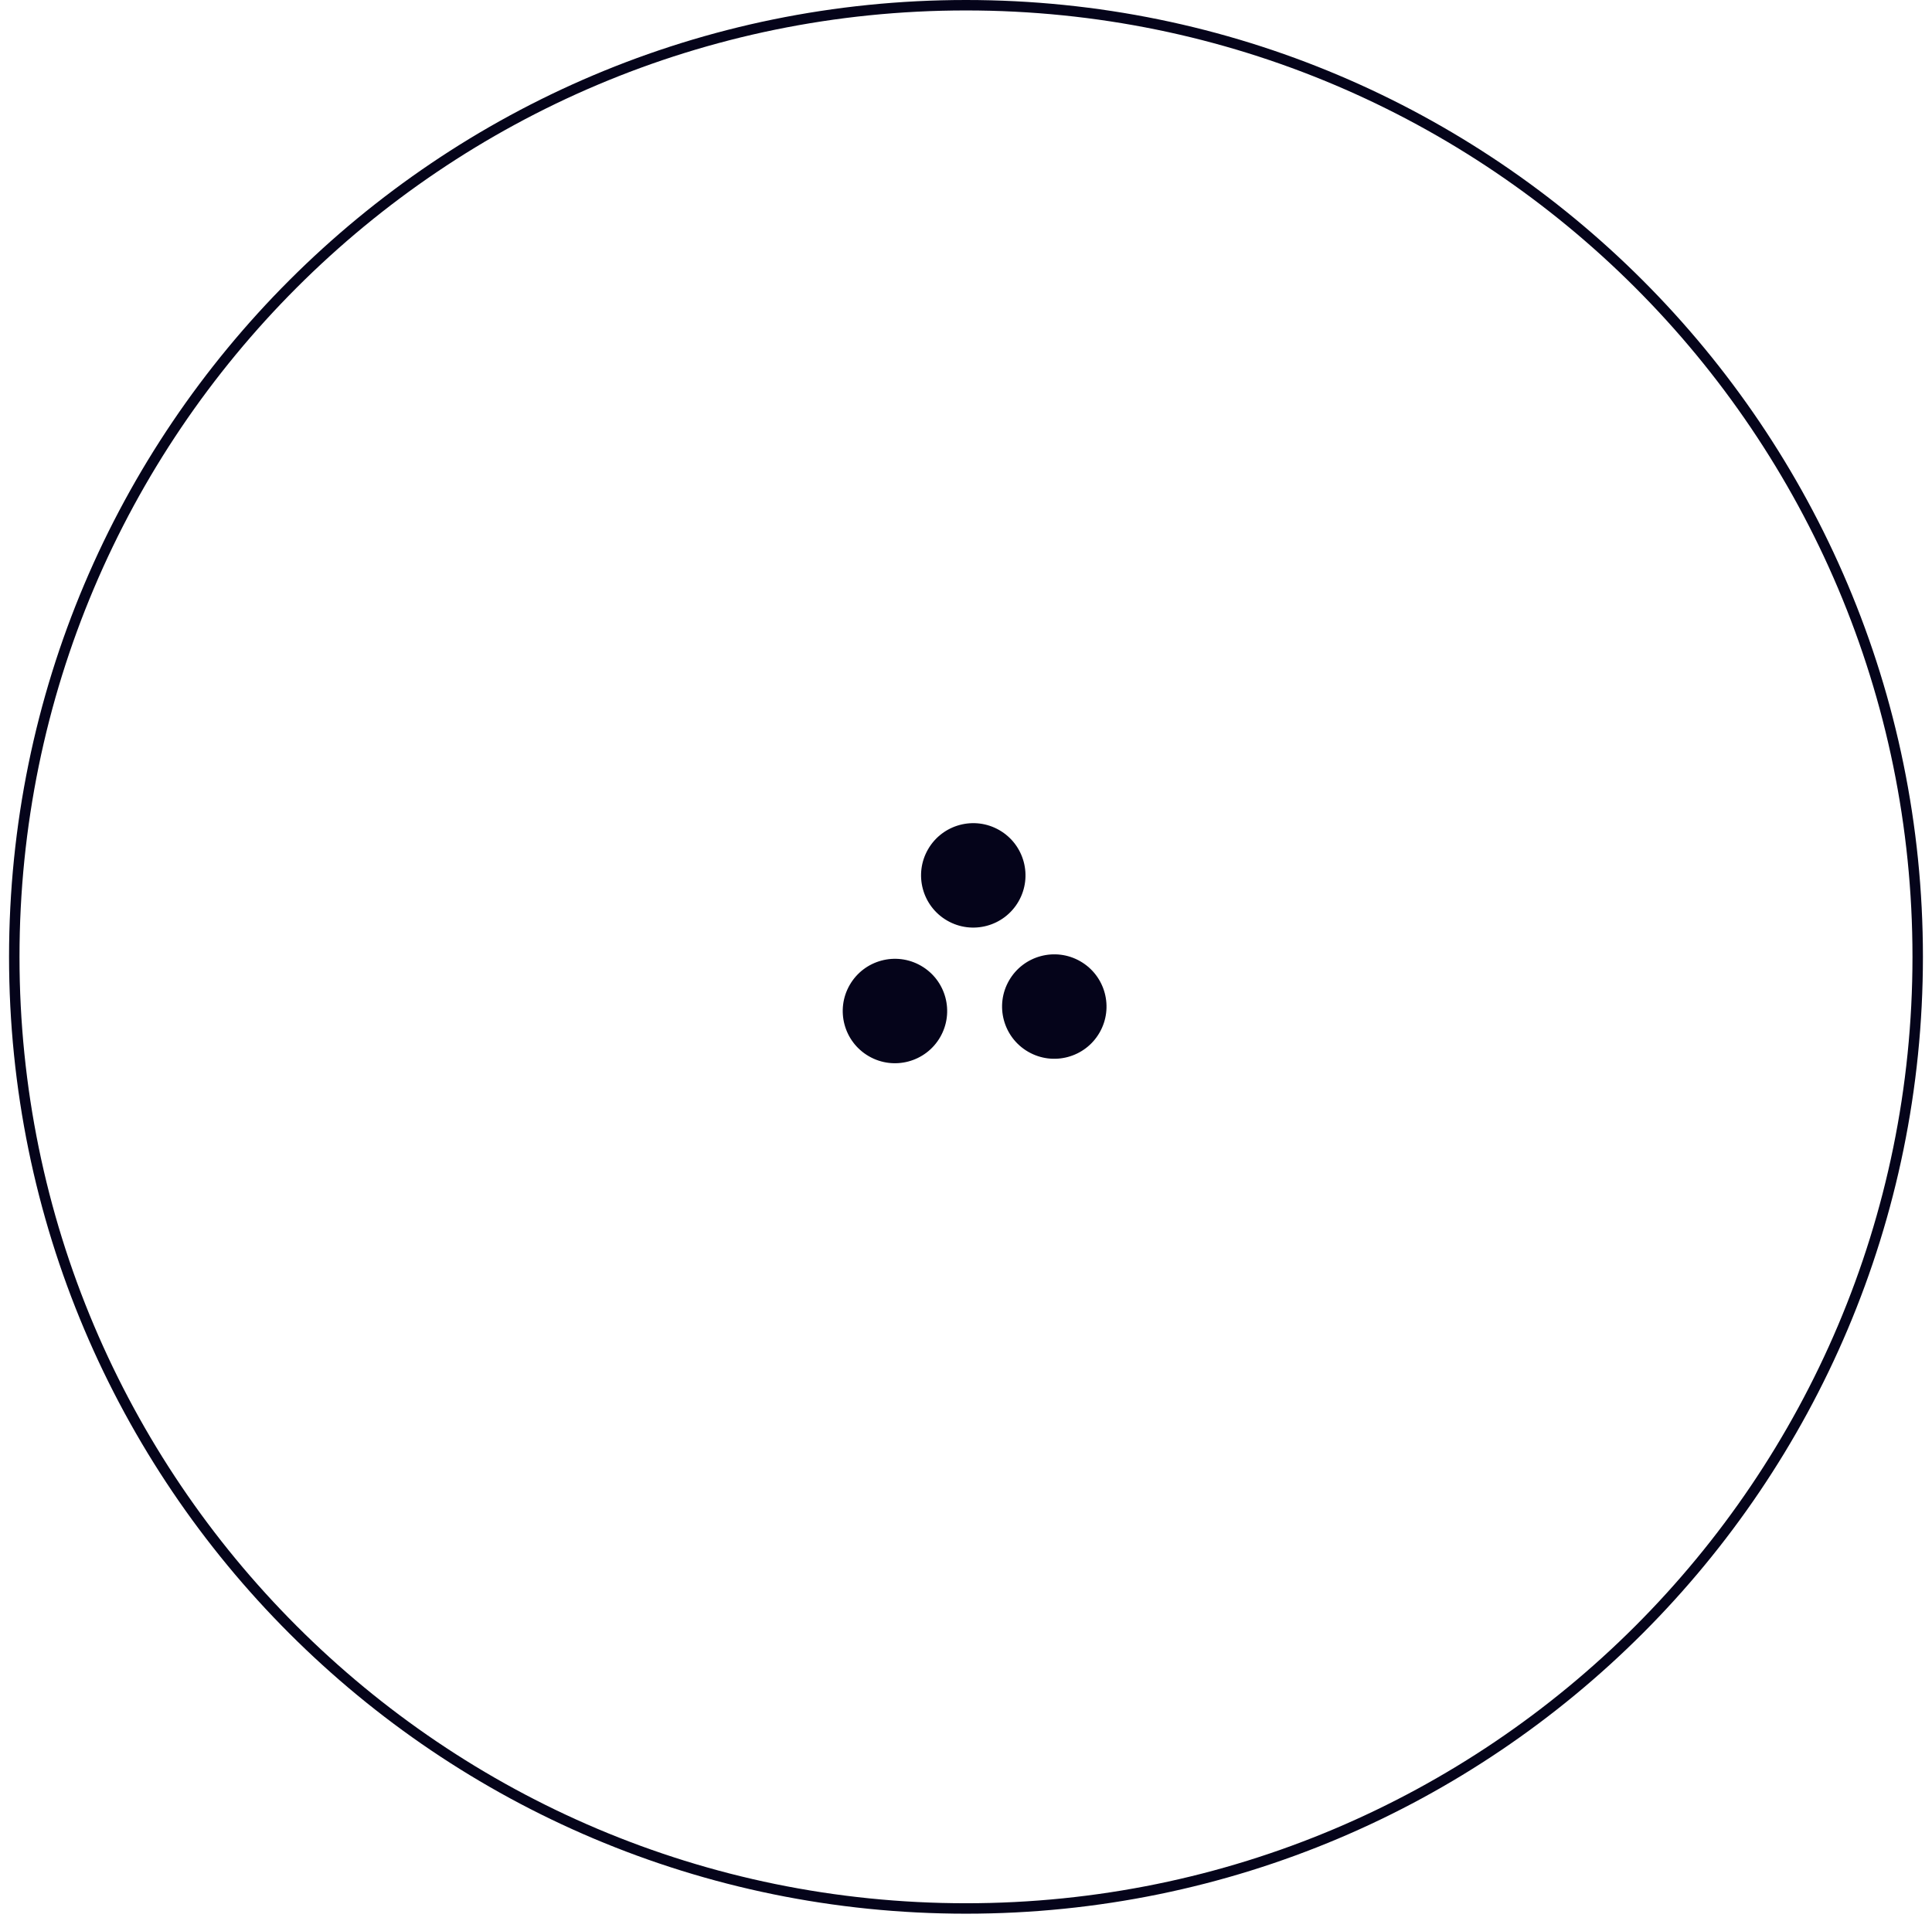 <?xml version="1.0" encoding="UTF-8"?> <svg xmlns="http://www.w3.org/2000/svg" width="185" height="184" viewBox="0 0 185 184" fill="none"><path d="M183.631 91.632C183.631 141.963 142.83 182.764 92.499 182.764C42.168 182.764 1.367 141.963 1.367 91.632C1.367 41.301 42.168 0.5 92.499 0.5C142.83 0.5 183.631 41.301 183.631 91.632Z" stroke="#05041A"></path><circle cx="85.697" cy="96.82" r="5" transform="rotate(30 85.697 96.82)" fill="#05041A"></circle><circle cx="93.197" cy="83.83" r="5" transform="rotate(30 93.197 83.83)" fill="#05041A"></circle><circle cx="100.955" cy="96.393" r="5" transform="rotate(30 100.955 96.393)" fill="#05041A"></circle></svg> 